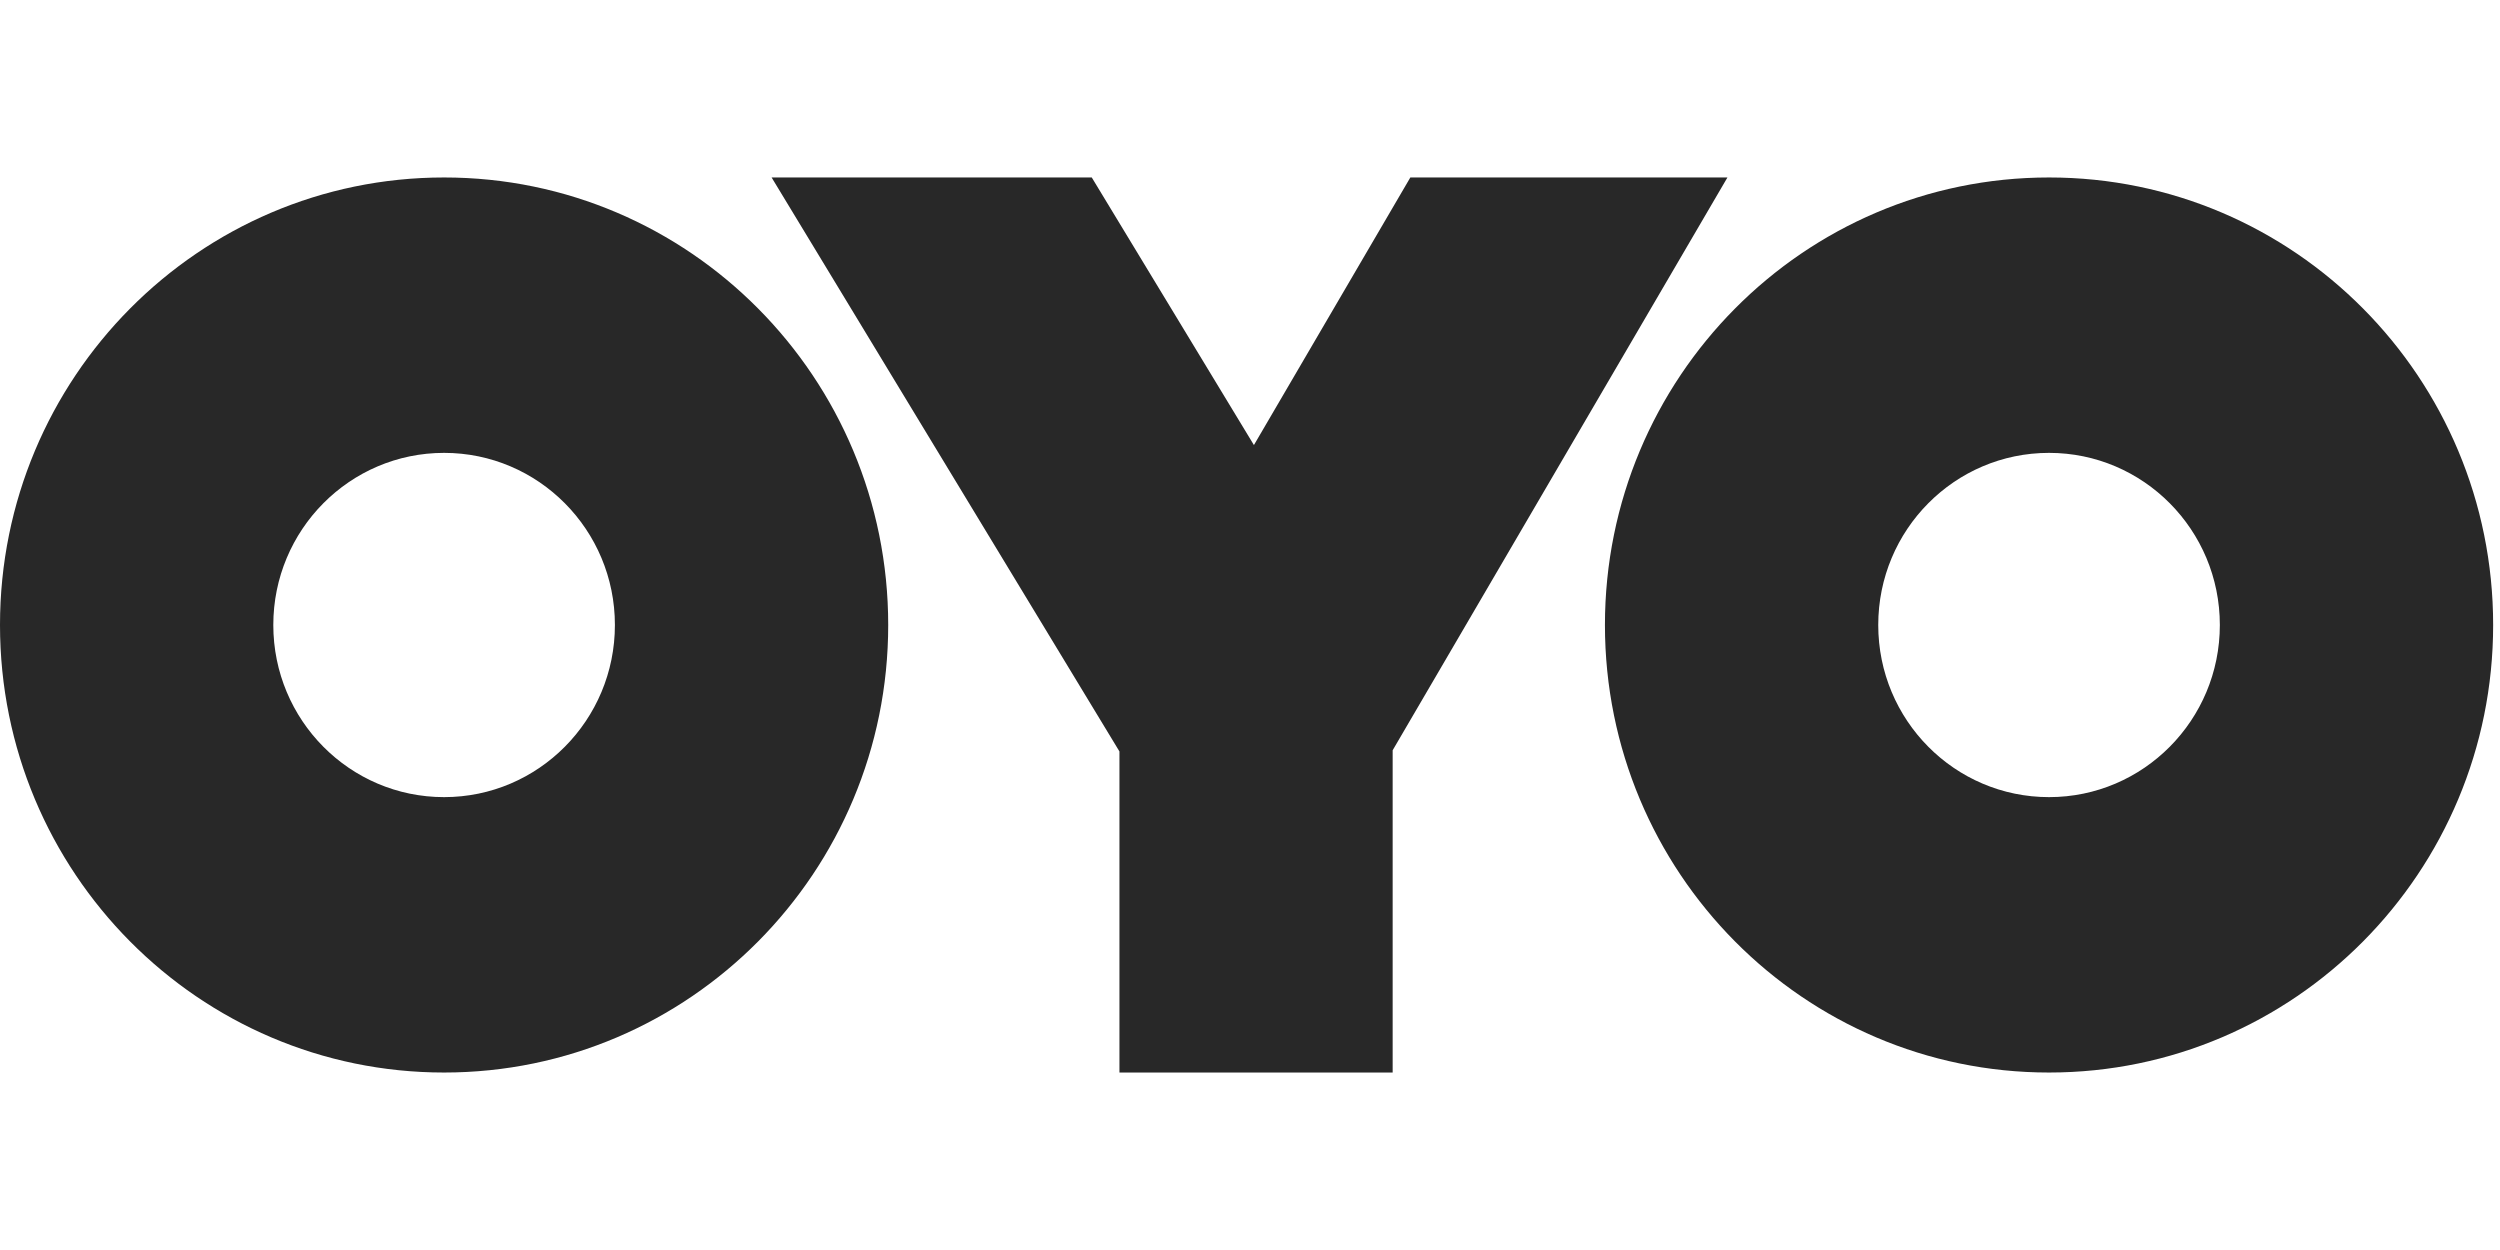 <svg xmlns="http://www.w3.org/2000/svg" width="600" height="300" fill="none" viewBox="0 0 81 29"><g fill="#282828" clip-path="url(#clip0_310_13411)"><path d="M14.389 29C6.442 29 0 22.508 0 14.5S6.442 0 14.389 0c7.947 0 14.389 6.492 14.389 14.5S22.335 29 14.387 29Zm0-8.923c3.056 0 5.534-2.497 5.534-5.577s-2.478-5.577-5.534-5.577c-3.057 0-5.534 2.497-5.534 5.577s2.477 5.577 5.534 5.577ZM66.389 29C58.442 29 52 22.508 52 14.5S58.442 0 66.389 0c7.947 0 14.389 6.492 14.389 14.5S74.335 29 66.388 29Zm0-8.923c3.056 0 5.534-2.497 5.534-5.577s-2.478-5.577-5.534-5.577c-3.057 0-5.534 2.497-5.534 5.577s2.477 5.577 5.534 5.577Z"/><path d="M25 0h10.373l5.254 8.67L45.695 0h10.274L45.122 18.559V29H36.27V18.597L25 0Z"/></g><defs><clipPath id="clip0_310_13411"><path fill="#fff" d="M0 0h81v29H0z"/></clipPath></defs></svg>